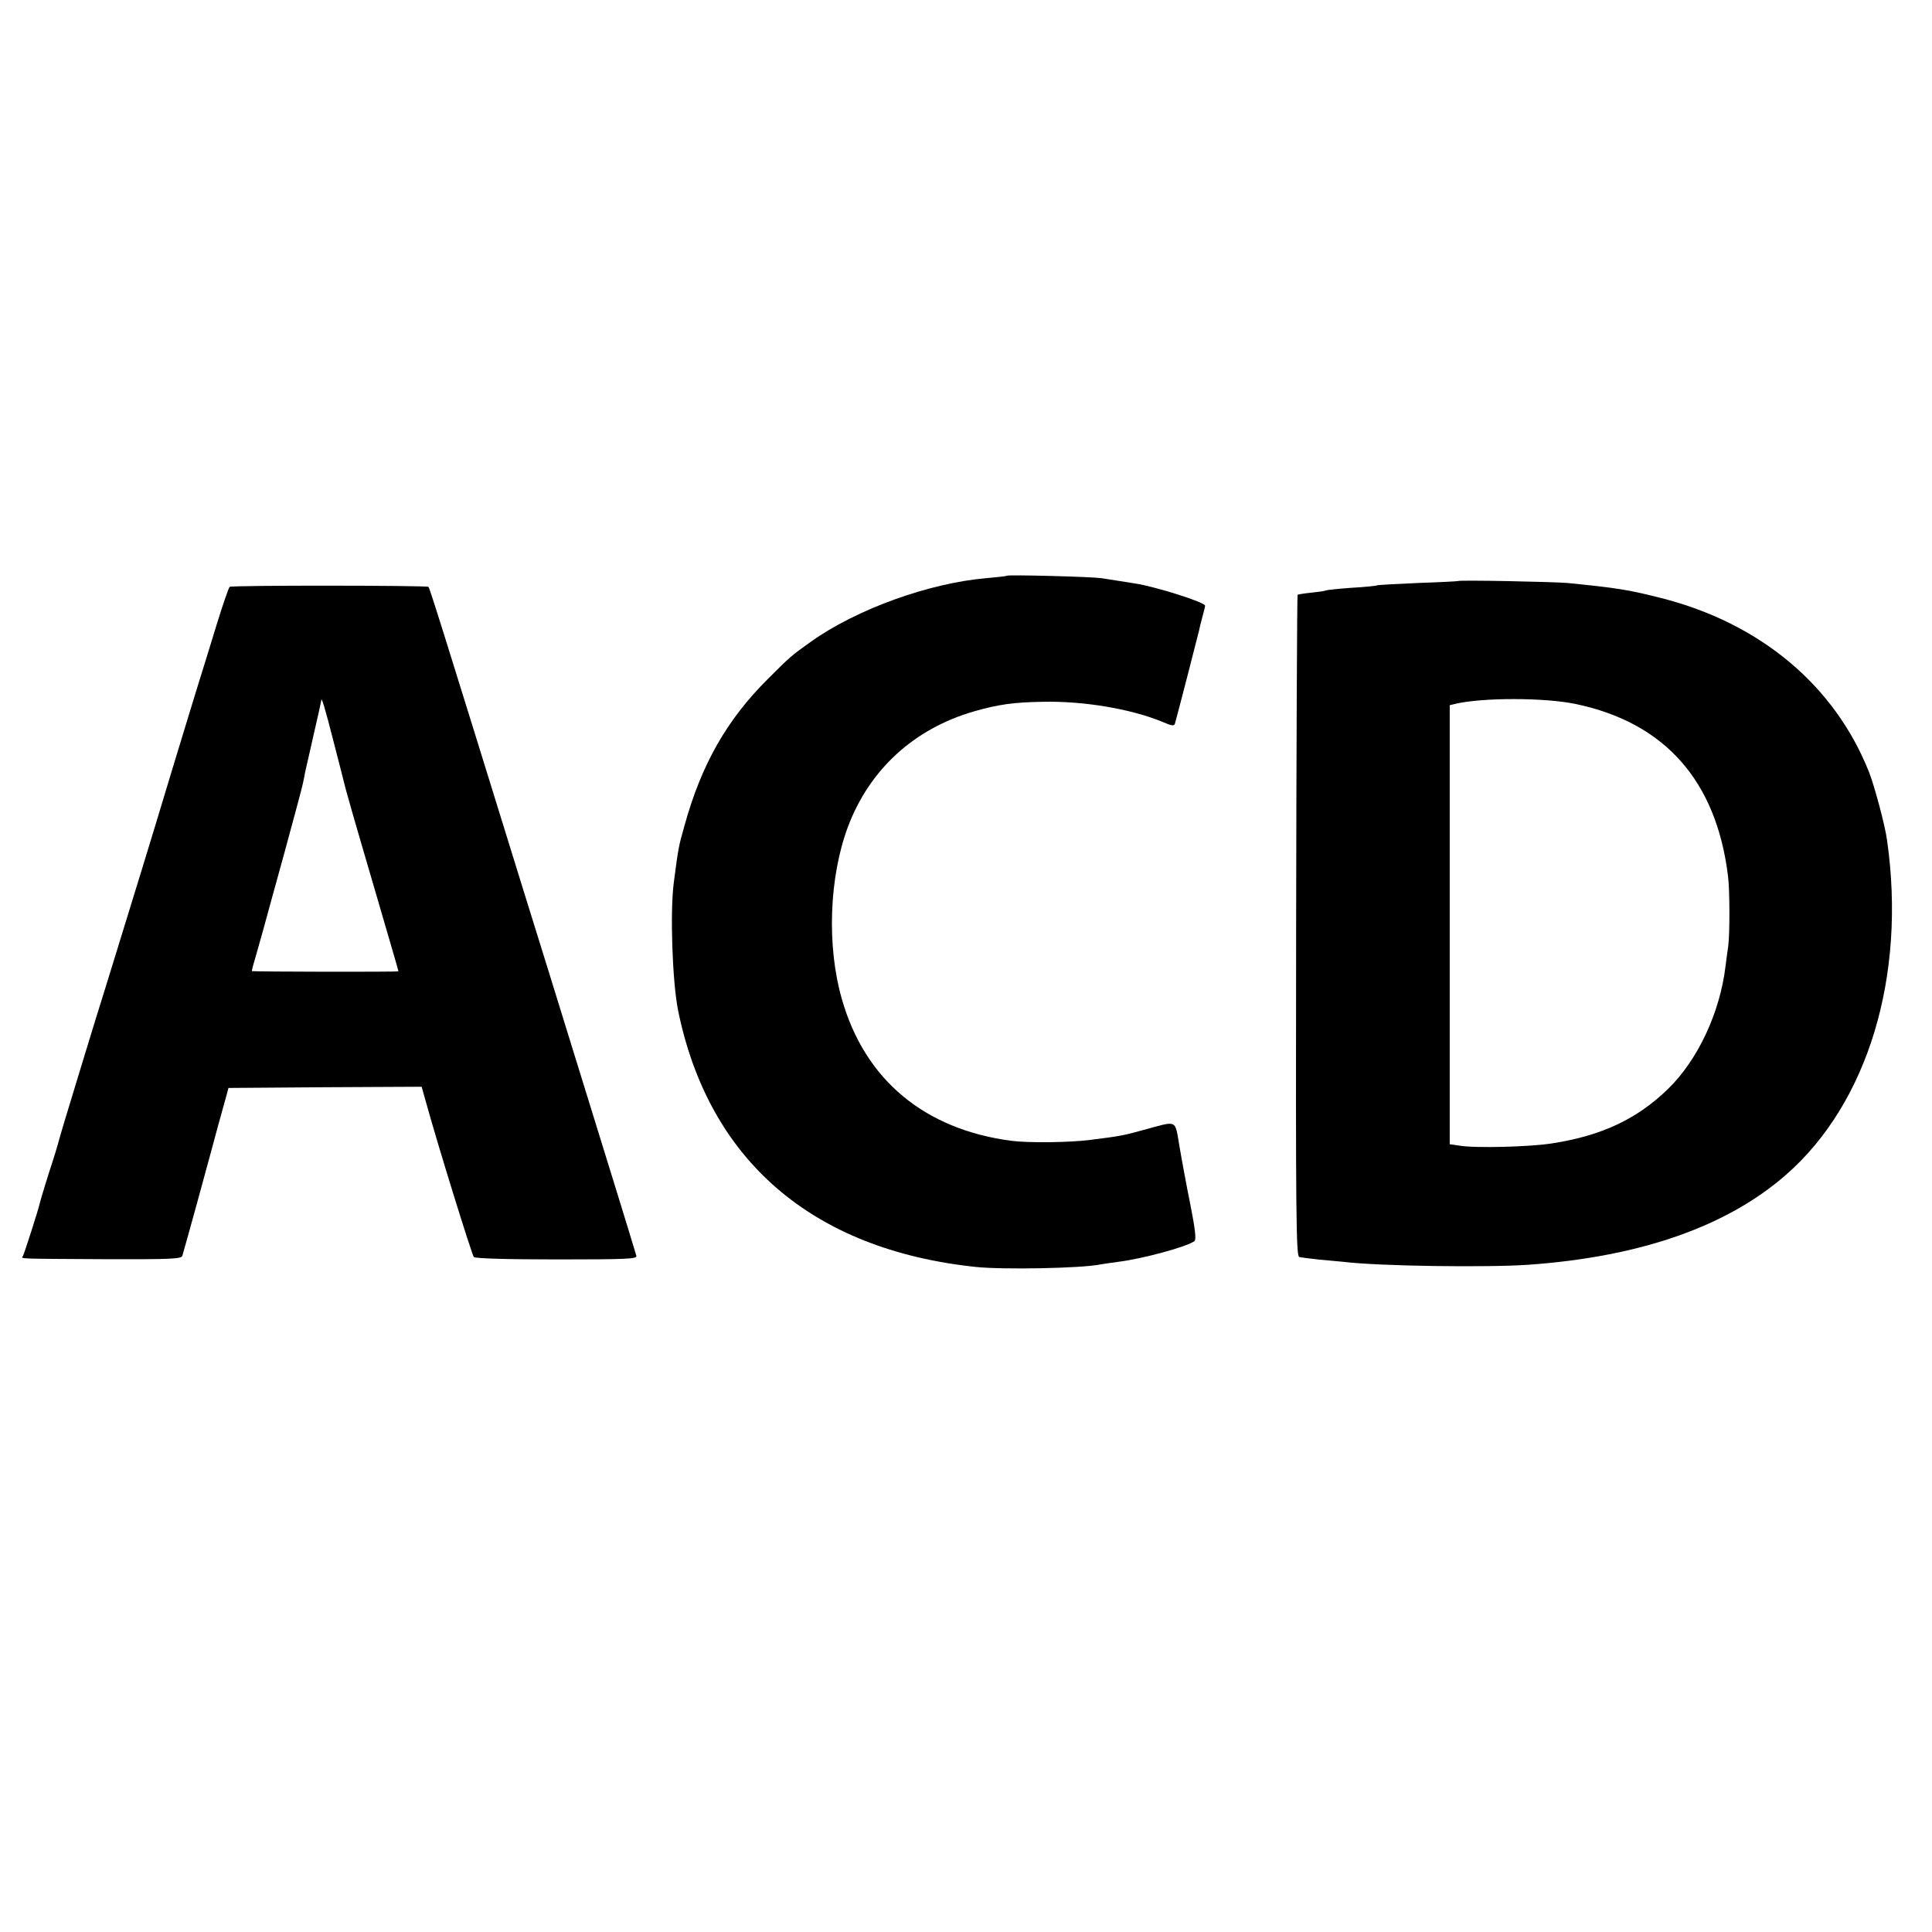 <?xml version="1.0" standalone="no"?>
<!DOCTYPE svg PUBLIC "-//W3C//DTD SVG 20010904//EN"
 "http://www.w3.org/TR/2001/REC-SVG-20010904/DTD/svg10.dtd">
<svg version="1.0" xmlns="http://www.w3.org/2000/svg"
 width="800pt" height="800pt" viewBox="0 0 800 800"
 preserveAspectRatio="xMidYMid meet">
<g transform="translate(0,800) scale(0.1,-0.1)"
fill="#000000" stroke="none">
<path d="M4169 5616 c-2 -2 -40 -6 -84 -10 -238 -20 -539 -129 -727 -263 -83
-59 -87 -63 -178 -154 -171 -170 -276 -355 -346 -609 -24 -85 -25 -89 -44
-235 -16 -122 -6 -410 18 -530 127 -620 555 -989 1231 -1061 112 -12 436 -6
516 10 11 2 45 7 75 11 105 13 289 64 316 86 8 6 3 50 -17 151 -16 79 -36 187
-45 241 -20 114 -5 107 -149 68 -84 -23 -93 -25 -220 -41 -85 -11 -254 -13
-326 -4 -361 47 -608 253 -703 587 -63 219 -53 504 25 713 89 237 273 406 521
478 101 29 164 38 285 40 171 4 371 -30 501 -85 32 -14 44 -16 47 -6 7 23 96
368 100 386 2 10 8 36 14 57 6 22 11 42 11 46 0 14 -205 79 -290 92 -19 3 -51
8 -70 11 -19 3 -51 8 -70 11 -42 6 -385 15 -391 10z"/>
<path d="M6037 5594 c-1 -1 -76 -5 -166 -8 -90 -4 -167 -8 -170 -10 -3 -2 -51
-7 -106 -10 -54 -4 -102 -9 -105 -11 -3 -2 -30 -6 -59 -9 -30 -3 -55 -7 -58
-9 -2 -3 -5 -619 -6 -1371 -2 -1207 0 -1367 13 -1371 8 -2 47 -7 85 -11 39 -3
82 -8 98 -9 145 -18 596 -24 767 -12 462 33 820 158 1065 372 339 296 499 822
419 1385 -8 61 -51 221 -74 281 -142 360 -451 619 -863 723 -133 34 -185 42
-387 62 -58 5 -448 13 -453 8z m487 -509 c369 -77 582 -317 631 -710 8 -58 8
-244 1 -295 -3 -19 -8 -56 -11 -81 -23 -192 -115 -389 -239 -509 -127 -123
-272 -192 -476 -224 -91 -15 -320 -21 -386 -10 l-41 6 0 909 0 909 21 5 c110
27 372 27 500 0z"/>
<path d="M951 5570 c-4 -3 -29 -75 -55 -160 -26 -85 -58 -189 -71 -230 -13
-41 -62 -203 -110 -360 -47 -157 -104 -343 -126 -415 -22 -71 -58 -188 -80
-260 -22 -71 -55 -179 -74 -240 -19 -60 -60 -193 -91 -295 -31 -102 -65 -214
-76 -250 -11 -36 -24 -81 -29 -100 -5 -19 -16 -53 -23 -75 -15 -45 -49 -155
-52 -170 -5 -24 -64 -207 -69 -216 -8 -12 -31 -11 333 -13 280 -1 323 1 327
14 9 29 107 385 120 435 12 45 40 149 63 230 l8 30 400 3 400 2 16 -57 c49
-179 192 -639 200 -648 6 -6 134 -10 343 -10 293 0 334 2 330 15 -11 40 -184
598 -265 860 -50 162 -140 453 -200 645 -346 1118 -390 1258 -396 1265 -7 6
-813 7 -823 0z m429 -636 c23 -87 43 -169 46 -180 2 -12 53 -190 114 -397 60
-206 110 -376 110 -379 0 -3 -602 -2 -607 1 -1 0 5 25 14 54 8 28 23 81 33
117 10 36 49 180 88 320 38 140 73 269 76 285 4 17 8 39 10 50 3 11 18 80 35
154 17 73 31 136 31 139 0 23 15 -27 50 -164z"/>
</g>
</svg>
